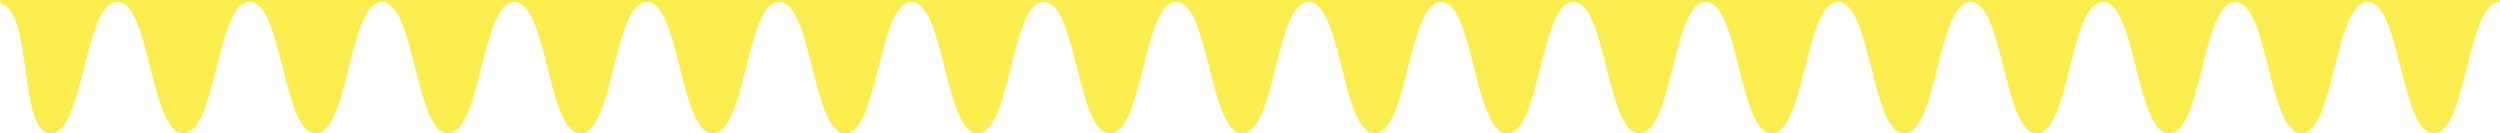 <?xml version="1.0" encoding="UTF-8"?><svg id="Gradient" xmlns="http://www.w3.org/2000/svg" viewBox="0 0 3891.05 207.42"><path d="M79.34,207.42c51.52,0,51.53-204.47,103.04-204.47s51.5,204.47,103.02,204.47S336.92,2.95,388.43,2.95s51.51,204.47,103.02,204.47S542.95,2.95,594.47,2.95s51.52,204.47,103.03,204.47S749.01,2.95,800.52,2.95s51.51,204.47,103.02,204.47S955.05,2.95,1006.56,2.95s51.52,204.47,103.02,204.47S1161.09,2.95,1212.59,2.95s51.5,204.47,103.01,204.47S1367.12,2.95,1418.62,2.95s51.5,204.47,103.01,204.47S1573.15,2.95,1624.65,2.95s51.5,204.47,103.01,204.47S1779.16,2.95,1830.67,2.95s51.51,204.47,103.02,204.47S1985.2,2.95,2036.71,2.95s51.51,204.47,103.02,204.47S2191.25,2.95,2242.75,2.95s51.5,204.47,103.01,204.47S2397.28,2.95,2448.78,2.95s51.51,204.47,103.01,204.47S2603.3,2.95,2654.8,2.95s51.5,204.47,103.01,204.47S2809.32,2.95,2860.83,2.95s51.51,204.47,103.02,204.47S3015.36,2.95,3066.87,2.95s51.52,204.47,103.02,204.47S3221.4,2.95,3272.9,2.95s51.5,204.47,103.01,204.47S3427.42,2.95,3478.92,2.95s51.5,204.47,103.01,204.47S3633.45,2.95,3684.95,2.95s51.5,204.47,103.01,204.47S3839.47,2.95,3890.97,2.95l.08-2.95H0C.24,1.34,.48,2.49,.7,3.4c.42,1.76,.81,2.71,1.16,2.8,49.88,12.87,25.96,201.22,77.48,201.22Z" style="fill:#FCED4F;"/></svg>